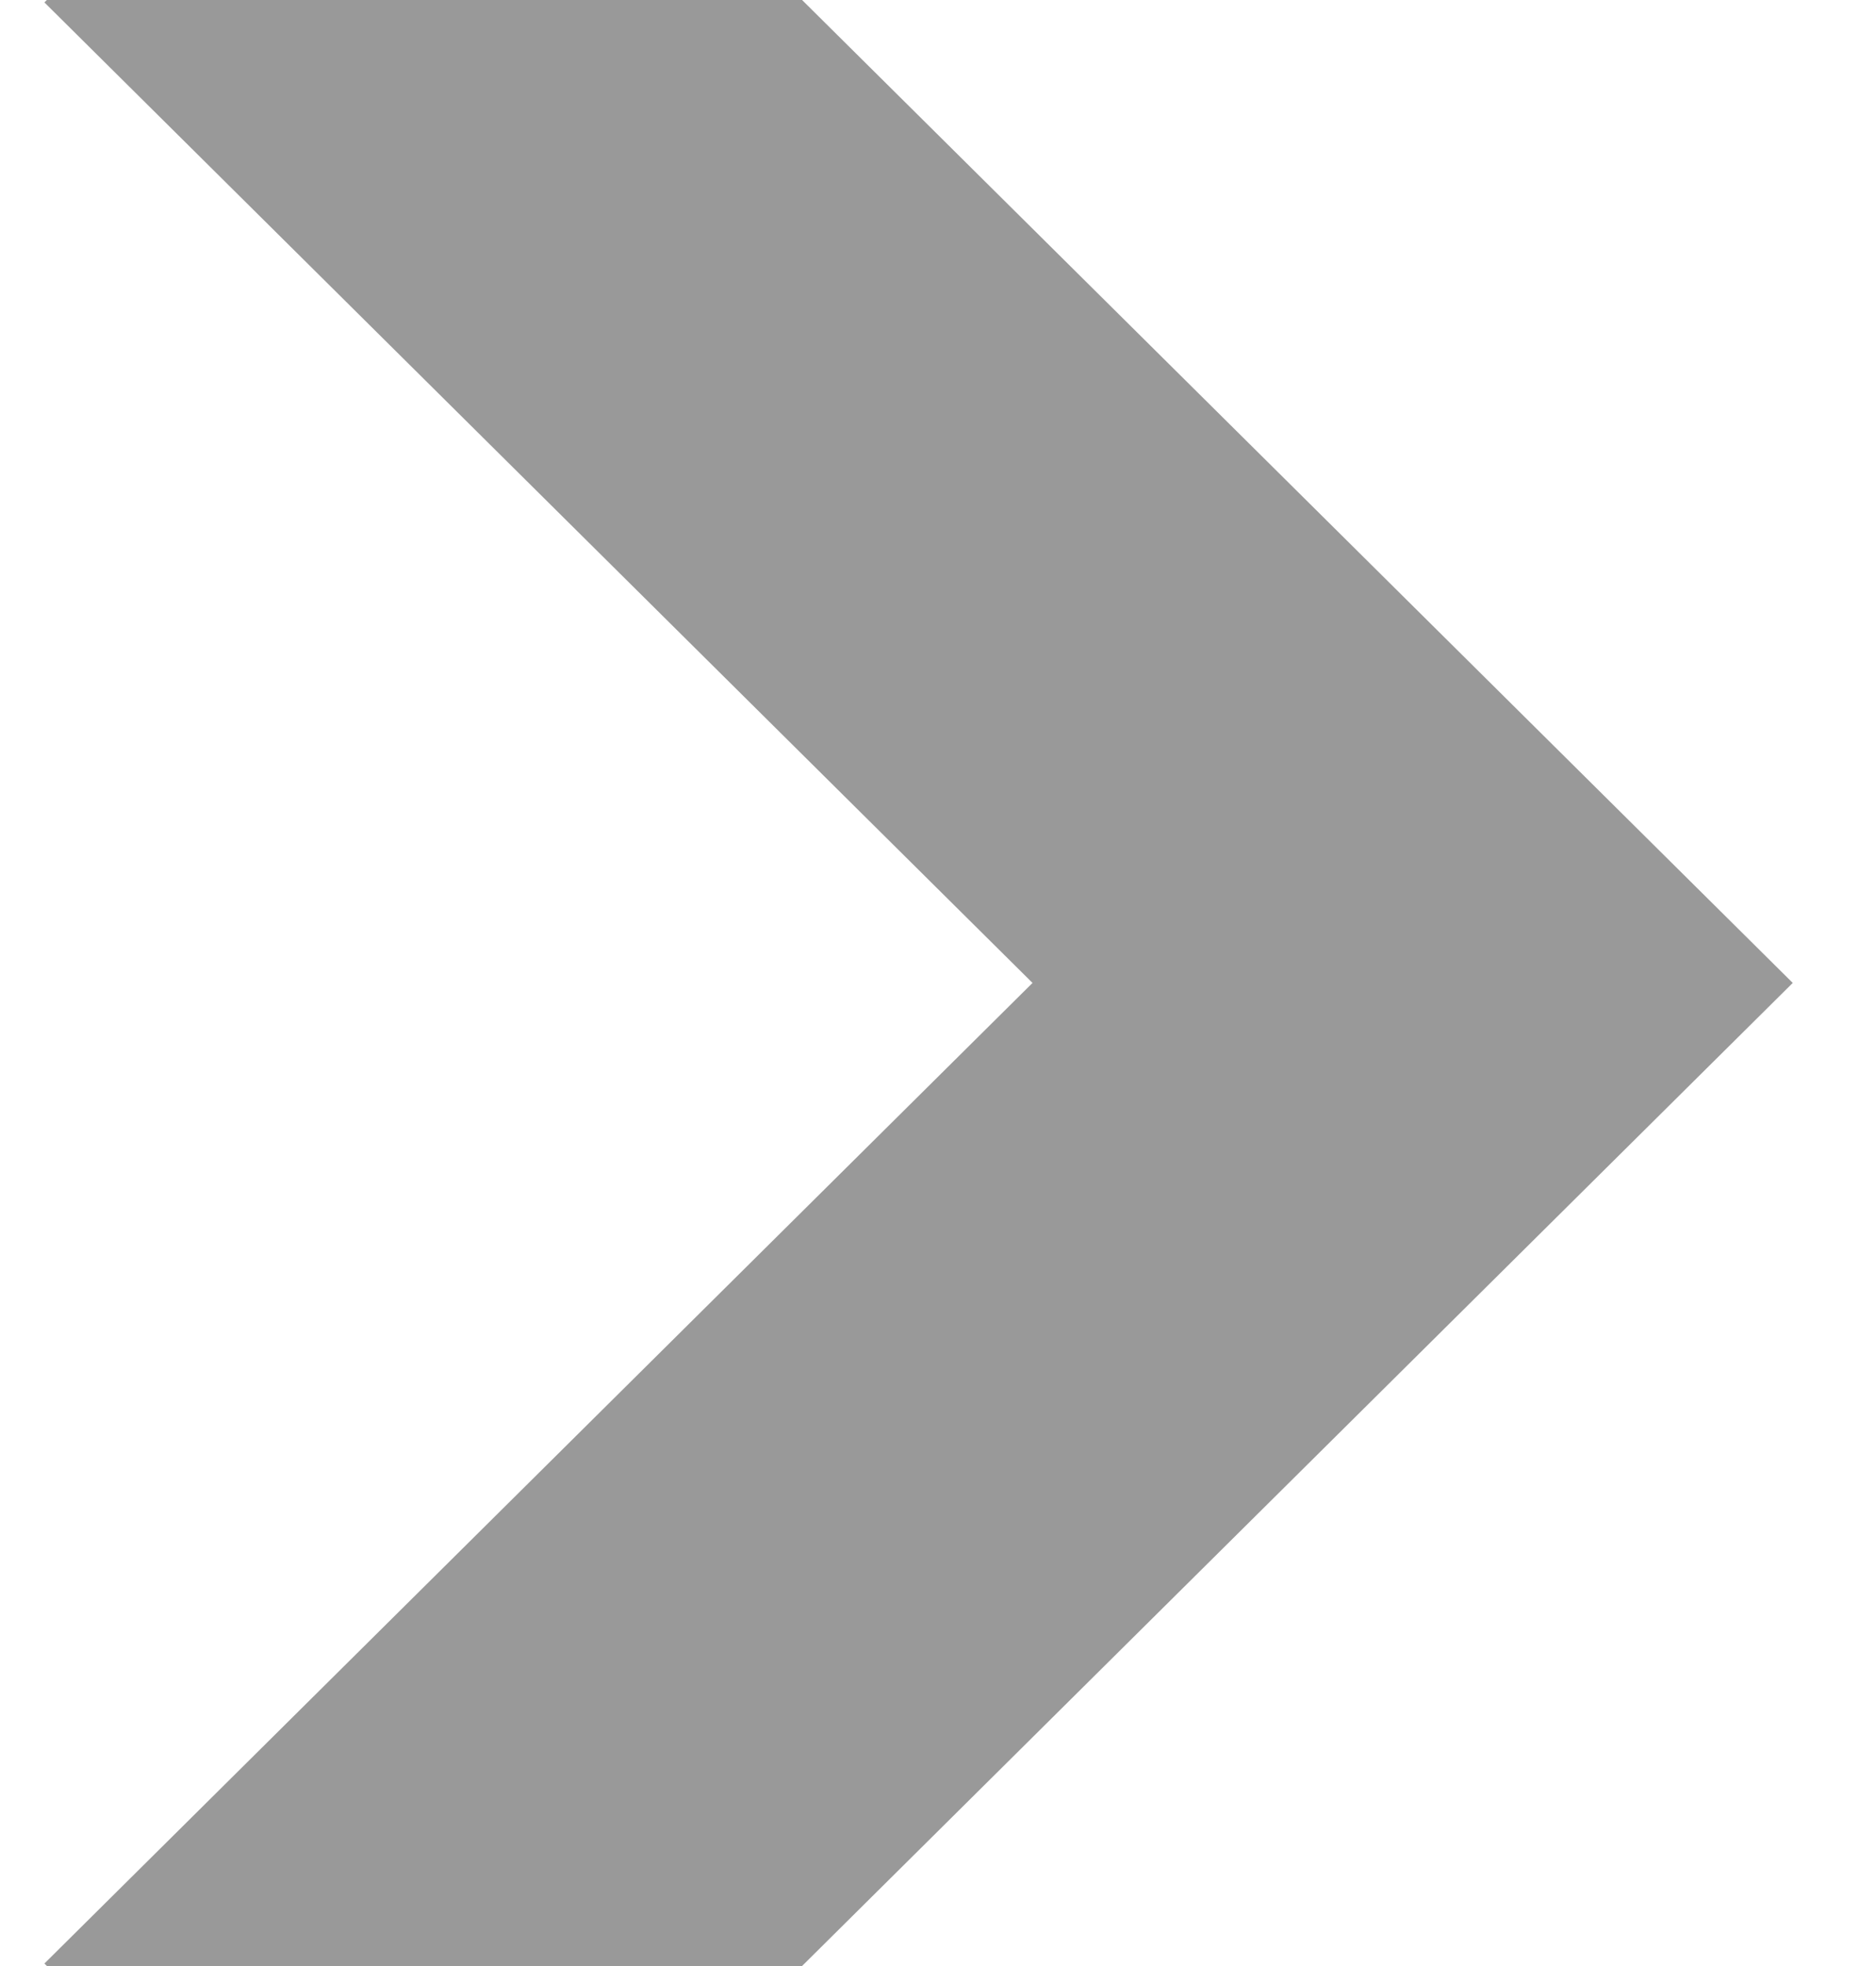 <svg width="21" height="22" viewBox="0 0 21 22" fill="none" xmlns="http://www.w3.org/2000/svg">
<path id="Vector" d="M4.75 -4.194L0.497 0.027L11.558 10.999L0.497 21.972L4.75 26.194L20.068 10.999L4.75 -4.194Z" fill="#999999"/>
</svg>
